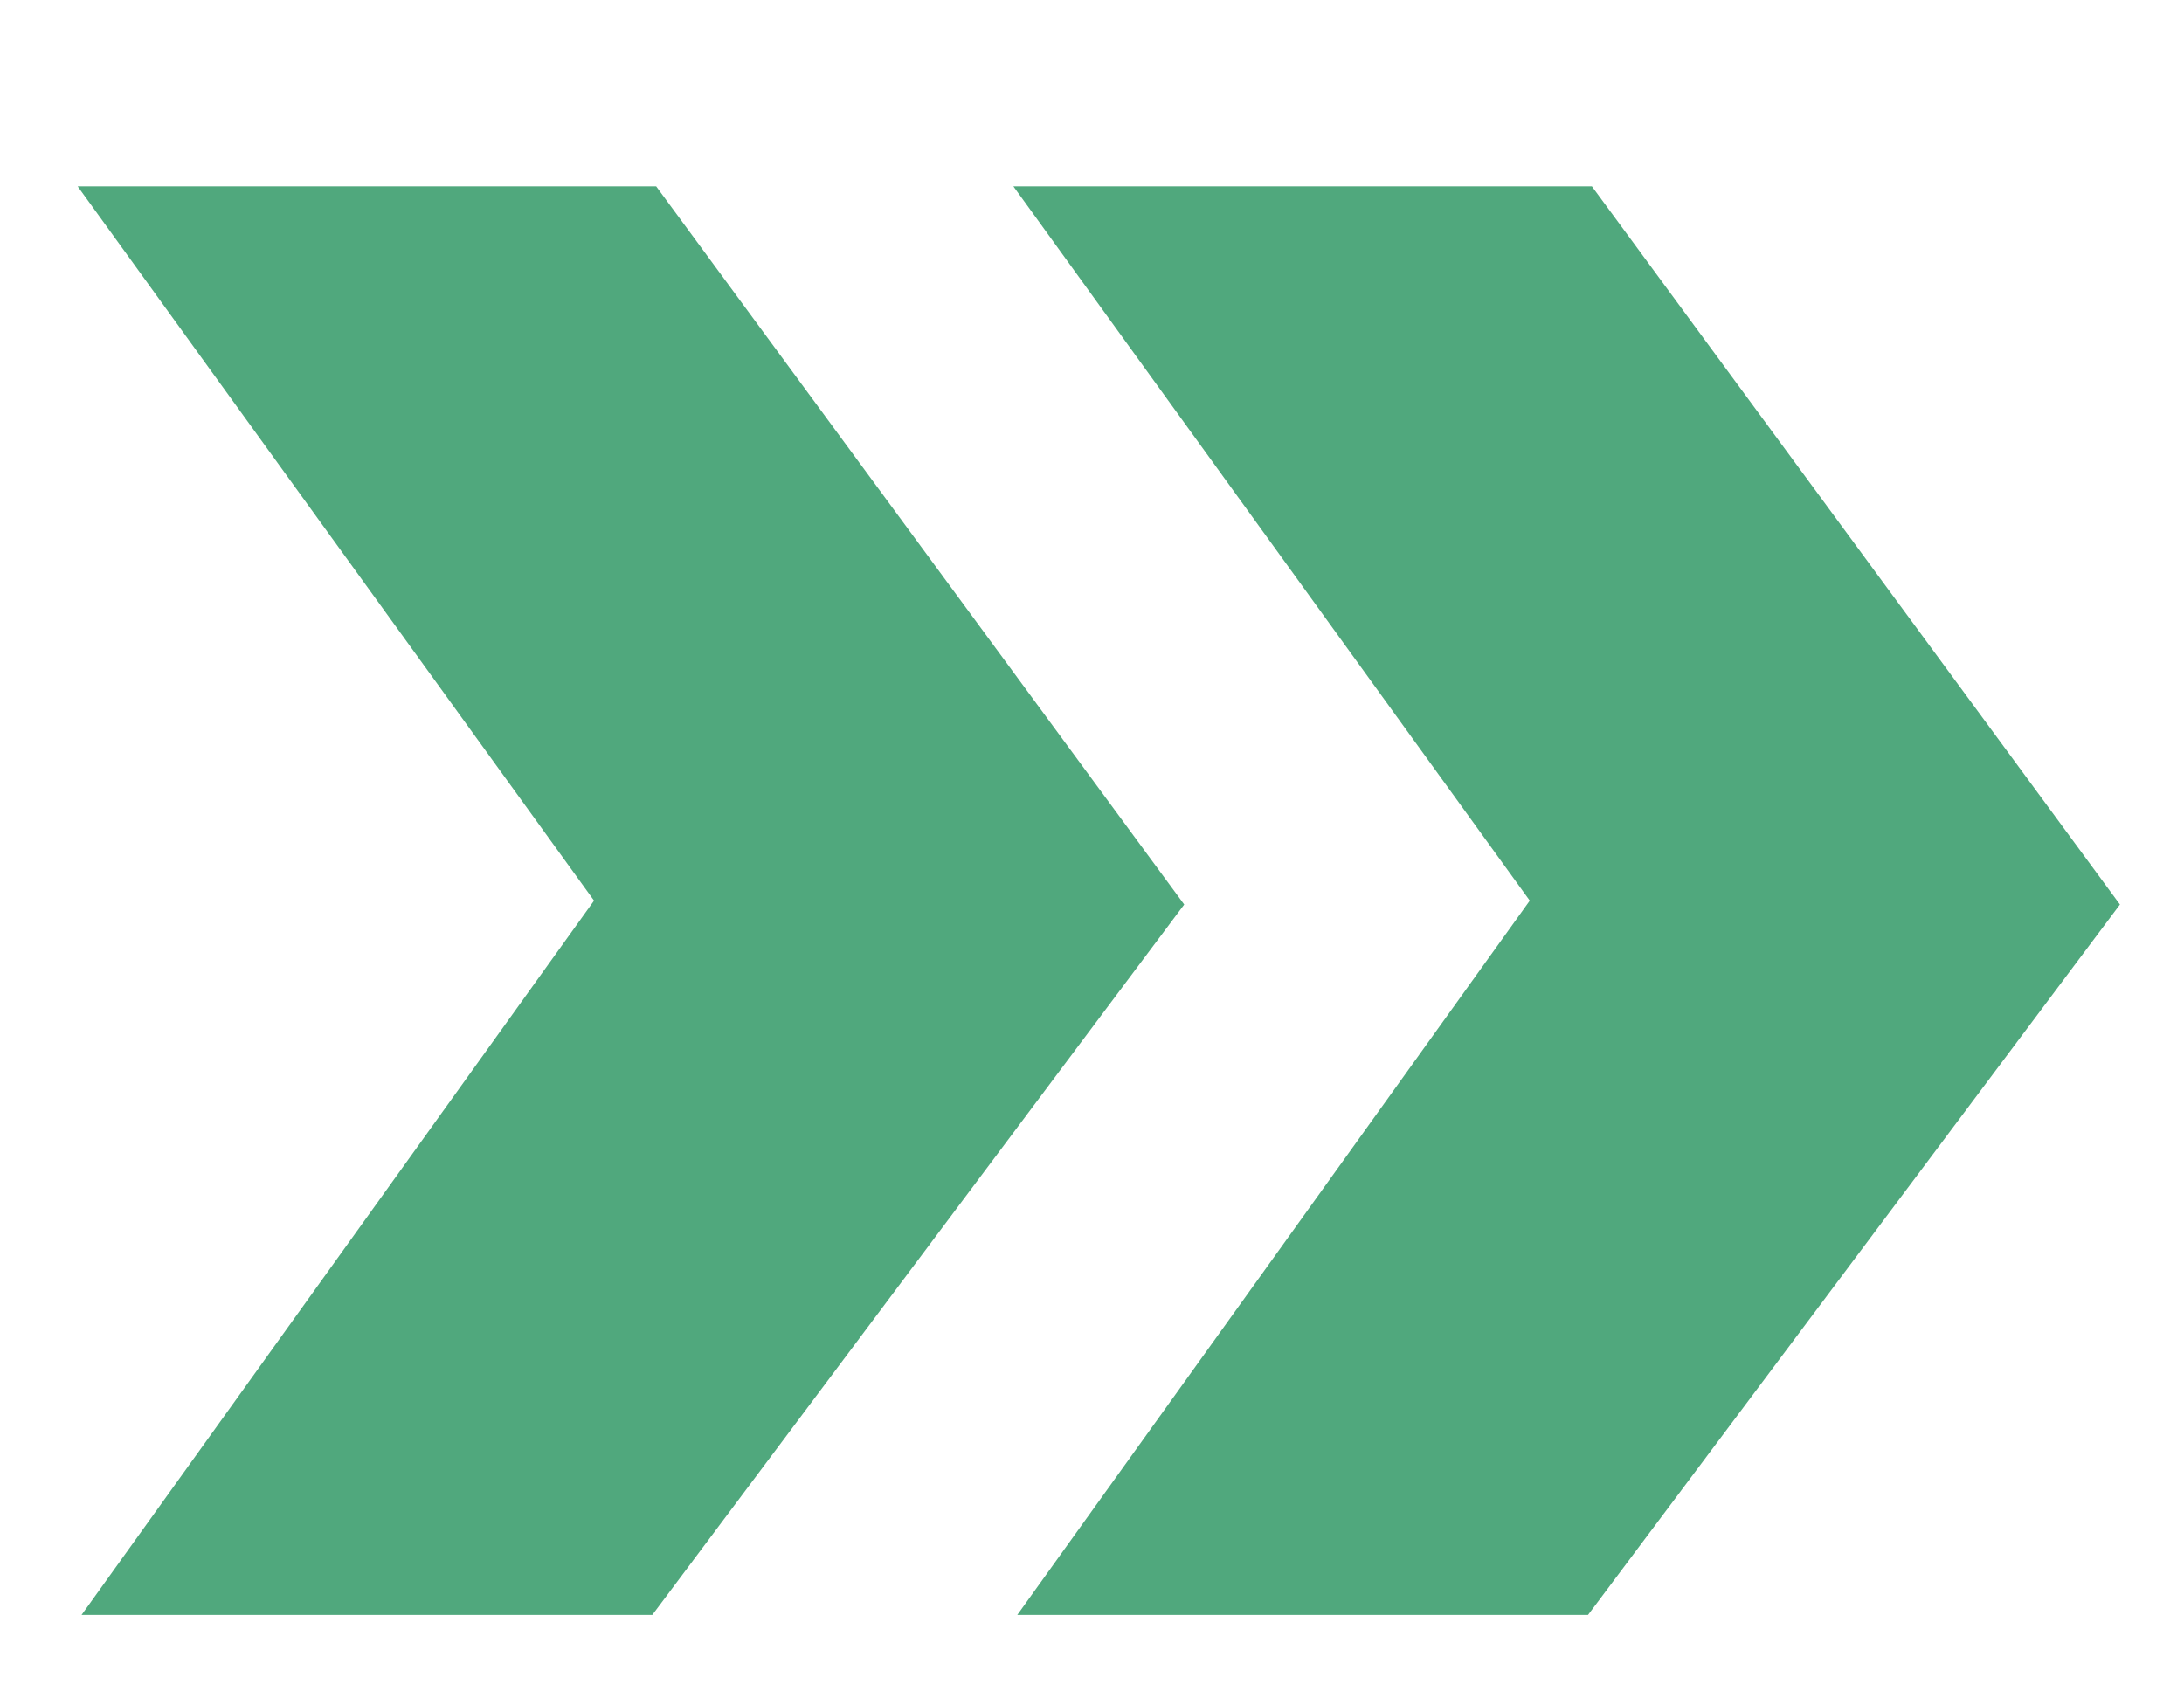 <?xml version="1.0" encoding="UTF-8"?>
<svg width="9px" height="7px" viewBox="0 0 9 7" version="1.1" xmlns="http://www.w3.org/2000/svg" xmlns:xlink="http://www.w3.org/1999/xlink">
    <title>Link-arrow</title>
    <g id="Søg" stroke="none" stroke-width="1" fill="none" fill-rule="evenodd">
        <g id="Søg---step-1" transform="translate(-321, -222)" fill="#50A87D" fill-rule="nonzero">
            <g id="Group-3" transform="translate(321, 178)">
                <path d="M2.688,50.656 L0.336,50.656 L2.448,47.712 L0.32,44.768 L2.704,44.768 L4.88,47.728 L2.688,50.656 Z M6.544,50.656 L4.192,50.656 L6.304,47.712 L4.176,44.768 L6.56,44.768 L8.736,47.728 L6.544,50.656 Z" id="Link-arrow"></path>
            </g>
        </g>
    </g>
</svg>